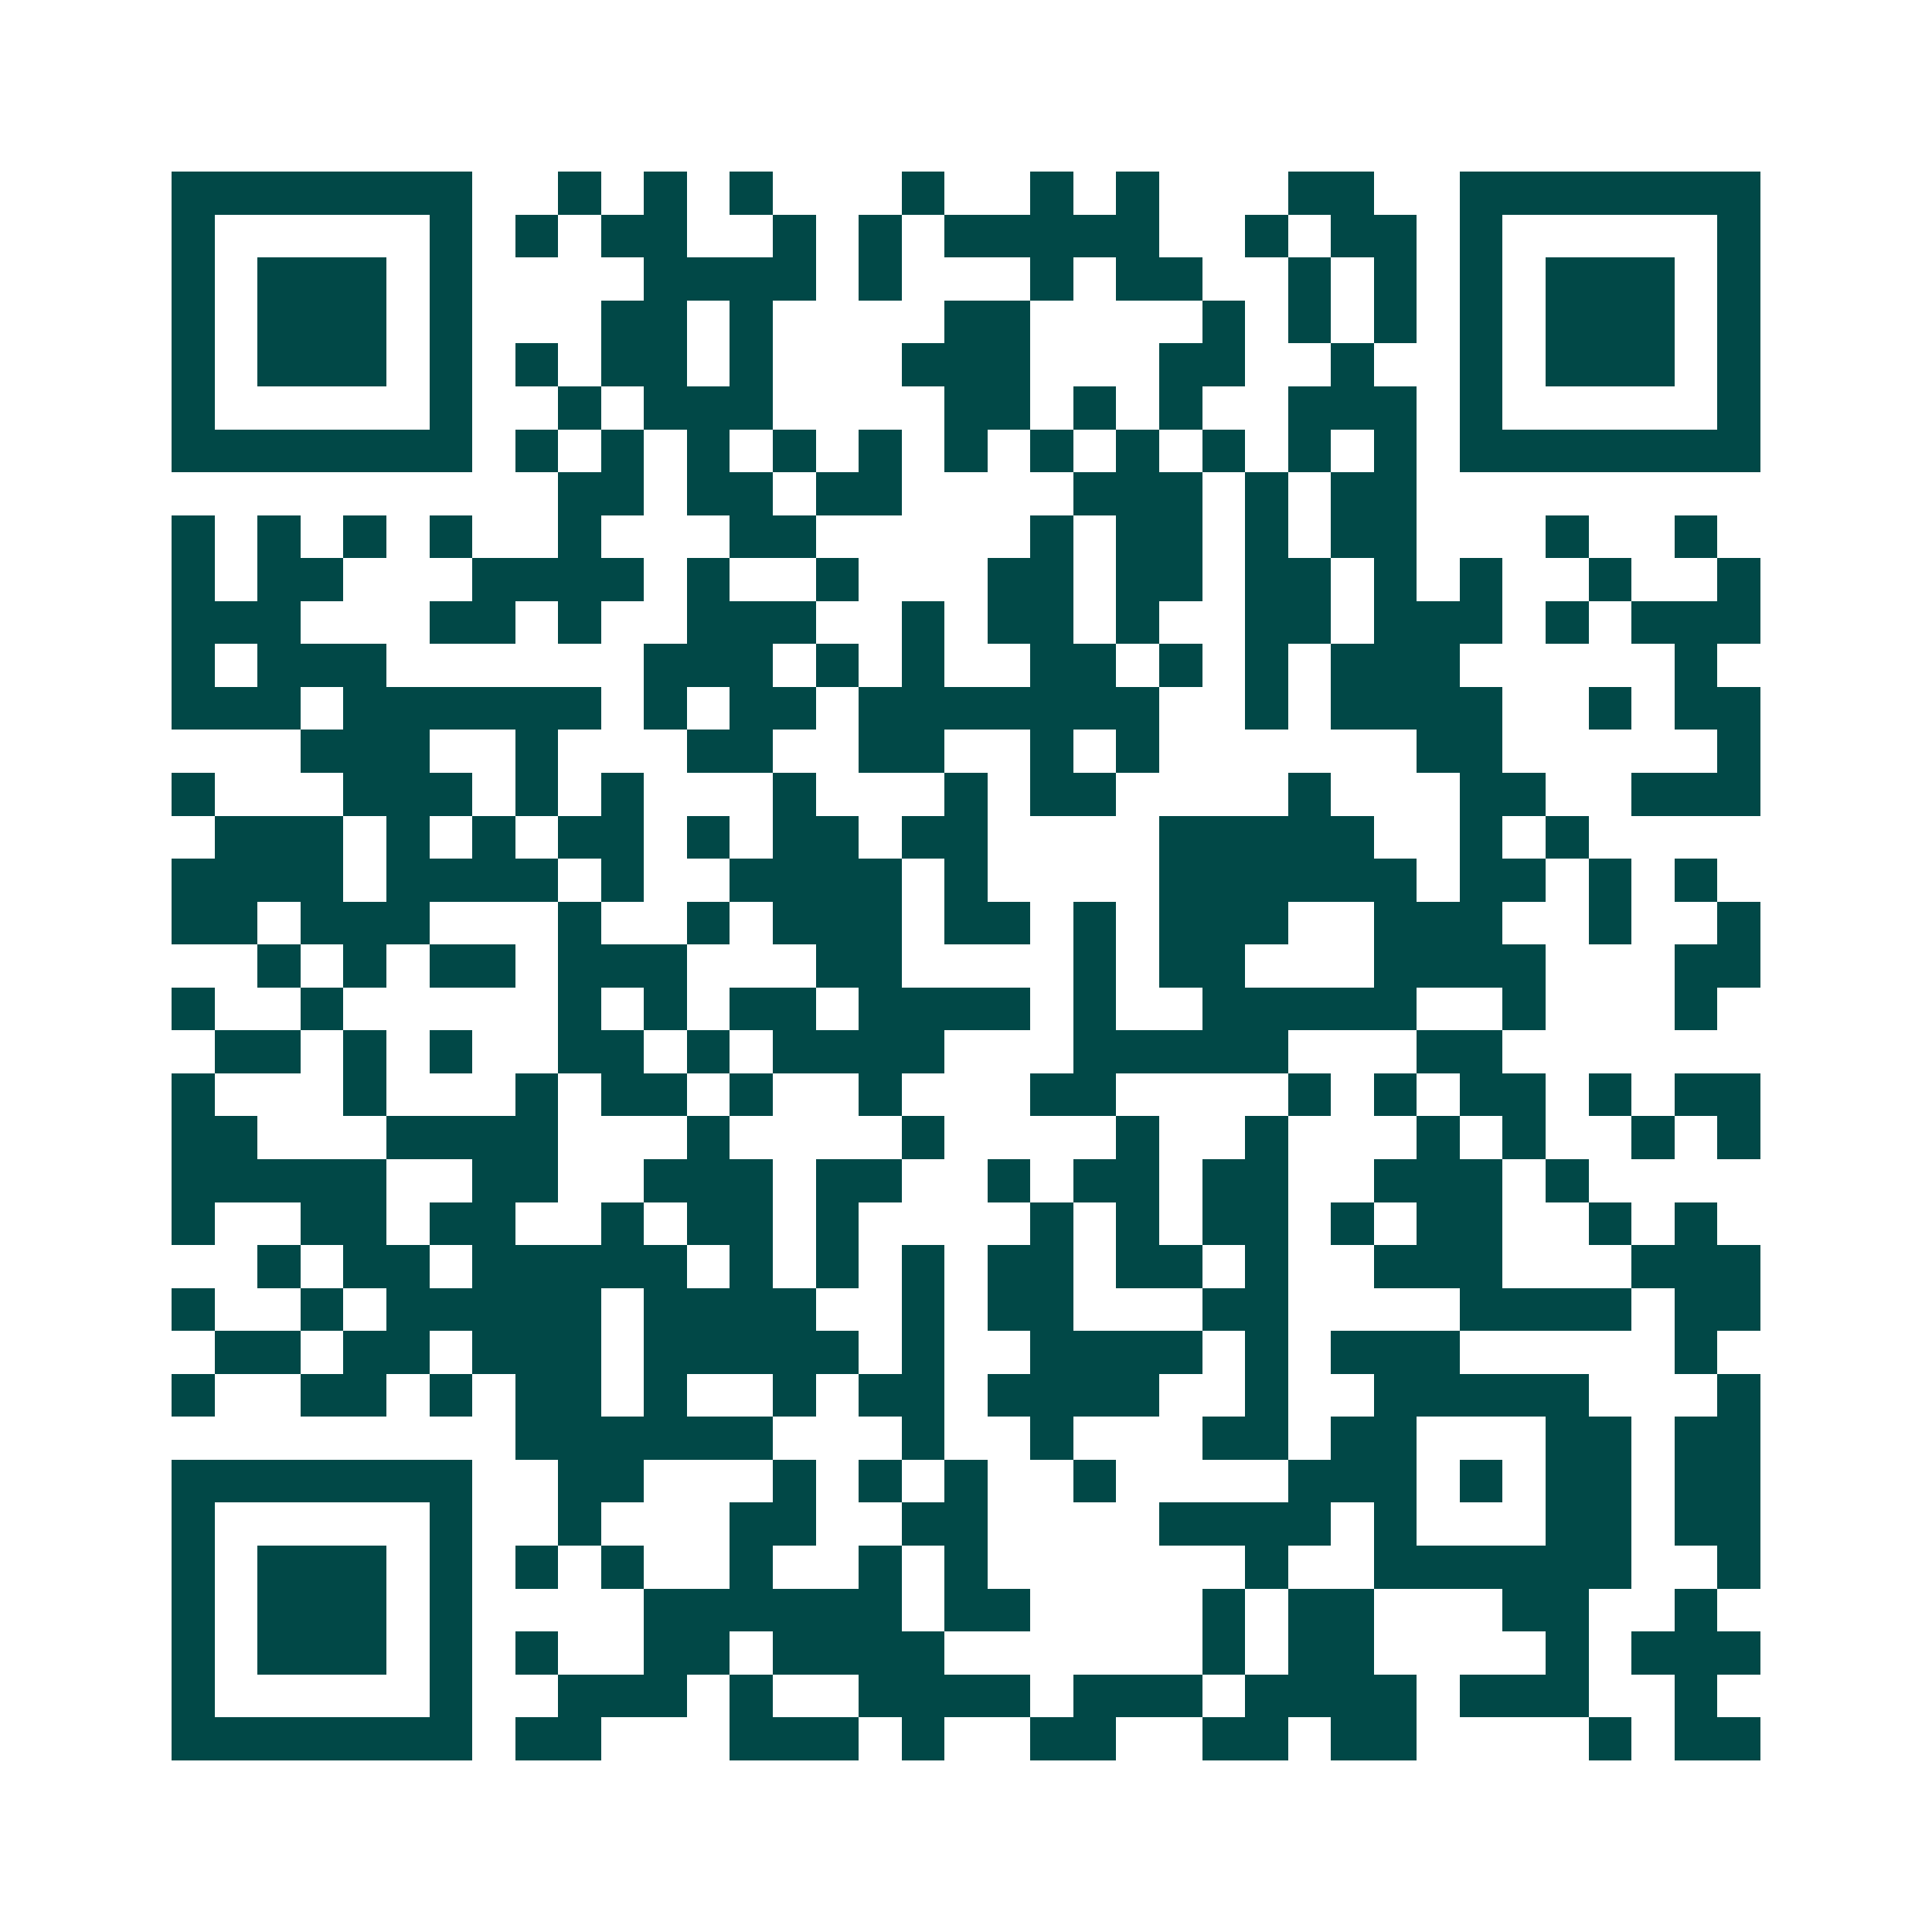 <svg xmlns="http://www.w3.org/2000/svg" width="200" height="200" viewBox="0 0 45 45" shape-rendering="crispEdges"><path fill="#ffffff" d="M0 0h45v45H0z"/><path stroke="#014847" d="M4 4.5h7m2 0h1m1 0h1m1 0h1m3 0h1m2 0h1m1 0h1m3 0h2m2 0h7M4 5.5h1m5 0h1m1 0h1m1 0h2m2 0h1m1 0h1m1 0h5m2 0h1m1 0h2m1 0h1m5 0h1M4 6.5h1m1 0h3m1 0h1m4 0h4m1 0h1m3 0h1m1 0h2m2 0h1m1 0h1m1 0h1m1 0h3m1 0h1M4 7.5h1m1 0h3m1 0h1m3 0h2m1 0h1m4 0h2m4 0h1m1 0h1m1 0h1m1 0h1m1 0h3m1 0h1M4 8.5h1m1 0h3m1 0h1m1 0h1m1 0h2m1 0h1m3 0h3m3 0h2m2 0h1m2 0h1m1 0h3m1 0h1M4 9.5h1m5 0h1m2 0h1m1 0h3m4 0h2m1 0h1m1 0h1m2 0h3m1 0h1m5 0h1M4 10.5h7m1 0h1m1 0h1m1 0h1m1 0h1m1 0h1m1 0h1m1 0h1m1 0h1m1 0h1m1 0h1m1 0h1m1 0h7M13 11.5h2m1 0h2m1 0h2m4 0h3m1 0h1m1 0h2M4 12.5h1m1 0h1m1 0h1m1 0h1m2 0h1m3 0h2m5 0h1m1 0h2m1 0h1m1 0h2m3 0h1m2 0h1M4 13.5h1m1 0h2m3 0h4m1 0h1m2 0h1m3 0h2m1 0h2m1 0h2m1 0h1m1 0h1m2 0h1m2 0h1M4 14.5h3m3 0h2m1 0h1m2 0h3m2 0h1m1 0h2m1 0h1m2 0h2m1 0h3m1 0h1m1 0h3M4 15.5h1m1 0h3m6 0h3m1 0h1m1 0h1m2 0h2m1 0h1m1 0h1m1 0h3m5 0h1M4 16.5h3m1 0h6m1 0h1m1 0h2m1 0h7m2 0h1m1 0h4m2 0h1m1 0h2M7 17.5h3m2 0h1m3 0h2m2 0h2m2 0h1m1 0h1m6 0h2m5 0h1M4 18.5h1m3 0h3m1 0h1m1 0h1m3 0h1m3 0h1m1 0h2m4 0h1m3 0h2m2 0h3M5 19.5h3m1 0h1m1 0h1m1 0h2m1 0h1m1 0h2m1 0h2m4 0h5m2 0h1m1 0h1M4 20.5h4m1 0h4m1 0h1m2 0h4m1 0h1m4 0h6m1 0h2m1 0h1m1 0h1M4 21.5h2m1 0h3m3 0h1m2 0h1m1 0h3m1 0h2m1 0h1m1 0h3m2 0h3m2 0h1m2 0h1M6 22.5h1m1 0h1m1 0h2m1 0h3m3 0h2m4 0h1m1 0h2m3 0h4m3 0h2M4 23.5h1m2 0h1m5 0h1m1 0h1m1 0h2m1 0h4m1 0h1m2 0h5m2 0h1m3 0h1M5 24.5h2m1 0h1m1 0h1m2 0h2m1 0h1m1 0h4m3 0h5m3 0h2M4 25.5h1m3 0h1m3 0h1m1 0h2m1 0h1m2 0h1m3 0h2m4 0h1m1 0h1m1 0h2m1 0h1m1 0h2M4 26.5h2m3 0h4m3 0h1m4 0h1m4 0h1m2 0h1m3 0h1m1 0h1m2 0h1m1 0h1M4 27.5h5m2 0h2m2 0h3m1 0h2m2 0h1m1 0h2m1 0h2m2 0h3m1 0h1M4 28.5h1m2 0h2m1 0h2m2 0h1m1 0h2m1 0h1m4 0h1m1 0h1m1 0h2m1 0h1m1 0h2m2 0h1m1 0h1M6 29.5h1m1 0h2m1 0h5m1 0h1m1 0h1m1 0h1m1 0h2m1 0h2m1 0h1m2 0h3m3 0h3M4 30.5h1m2 0h1m1 0h5m1 0h4m2 0h1m1 0h2m3 0h2m4 0h4m1 0h2M5 31.5h2m1 0h2m1 0h3m1 0h5m1 0h1m2 0h4m1 0h1m1 0h3m5 0h1M4 32.5h1m2 0h2m1 0h1m1 0h2m1 0h1m2 0h1m1 0h2m1 0h4m2 0h1m2 0h5m3 0h1M12 33.5h6m3 0h1m2 0h1m3 0h2m1 0h2m3 0h2m1 0h2M4 34.5h7m2 0h2m3 0h1m1 0h1m1 0h1m2 0h1m4 0h3m1 0h1m1 0h2m1 0h2M4 35.5h1m5 0h1m2 0h1m3 0h2m2 0h2m4 0h4m1 0h1m3 0h2m1 0h2M4 36.5h1m1 0h3m1 0h1m1 0h1m1 0h1m2 0h1m2 0h1m1 0h1m6 0h1m2 0h6m2 0h1M4 37.5h1m1 0h3m1 0h1m4 0h6m1 0h2m4 0h1m1 0h2m3 0h2m2 0h1M4 38.5h1m1 0h3m1 0h1m1 0h1m2 0h2m1 0h4m6 0h1m1 0h2m4 0h1m1 0h3M4 39.5h1m5 0h1m2 0h3m1 0h1m2 0h4m1 0h3m1 0h4m1 0h3m2 0h1M4 40.5h7m1 0h2m3 0h3m1 0h1m2 0h2m2 0h2m1 0h2m4 0h1m1 0h2"/></svg>
